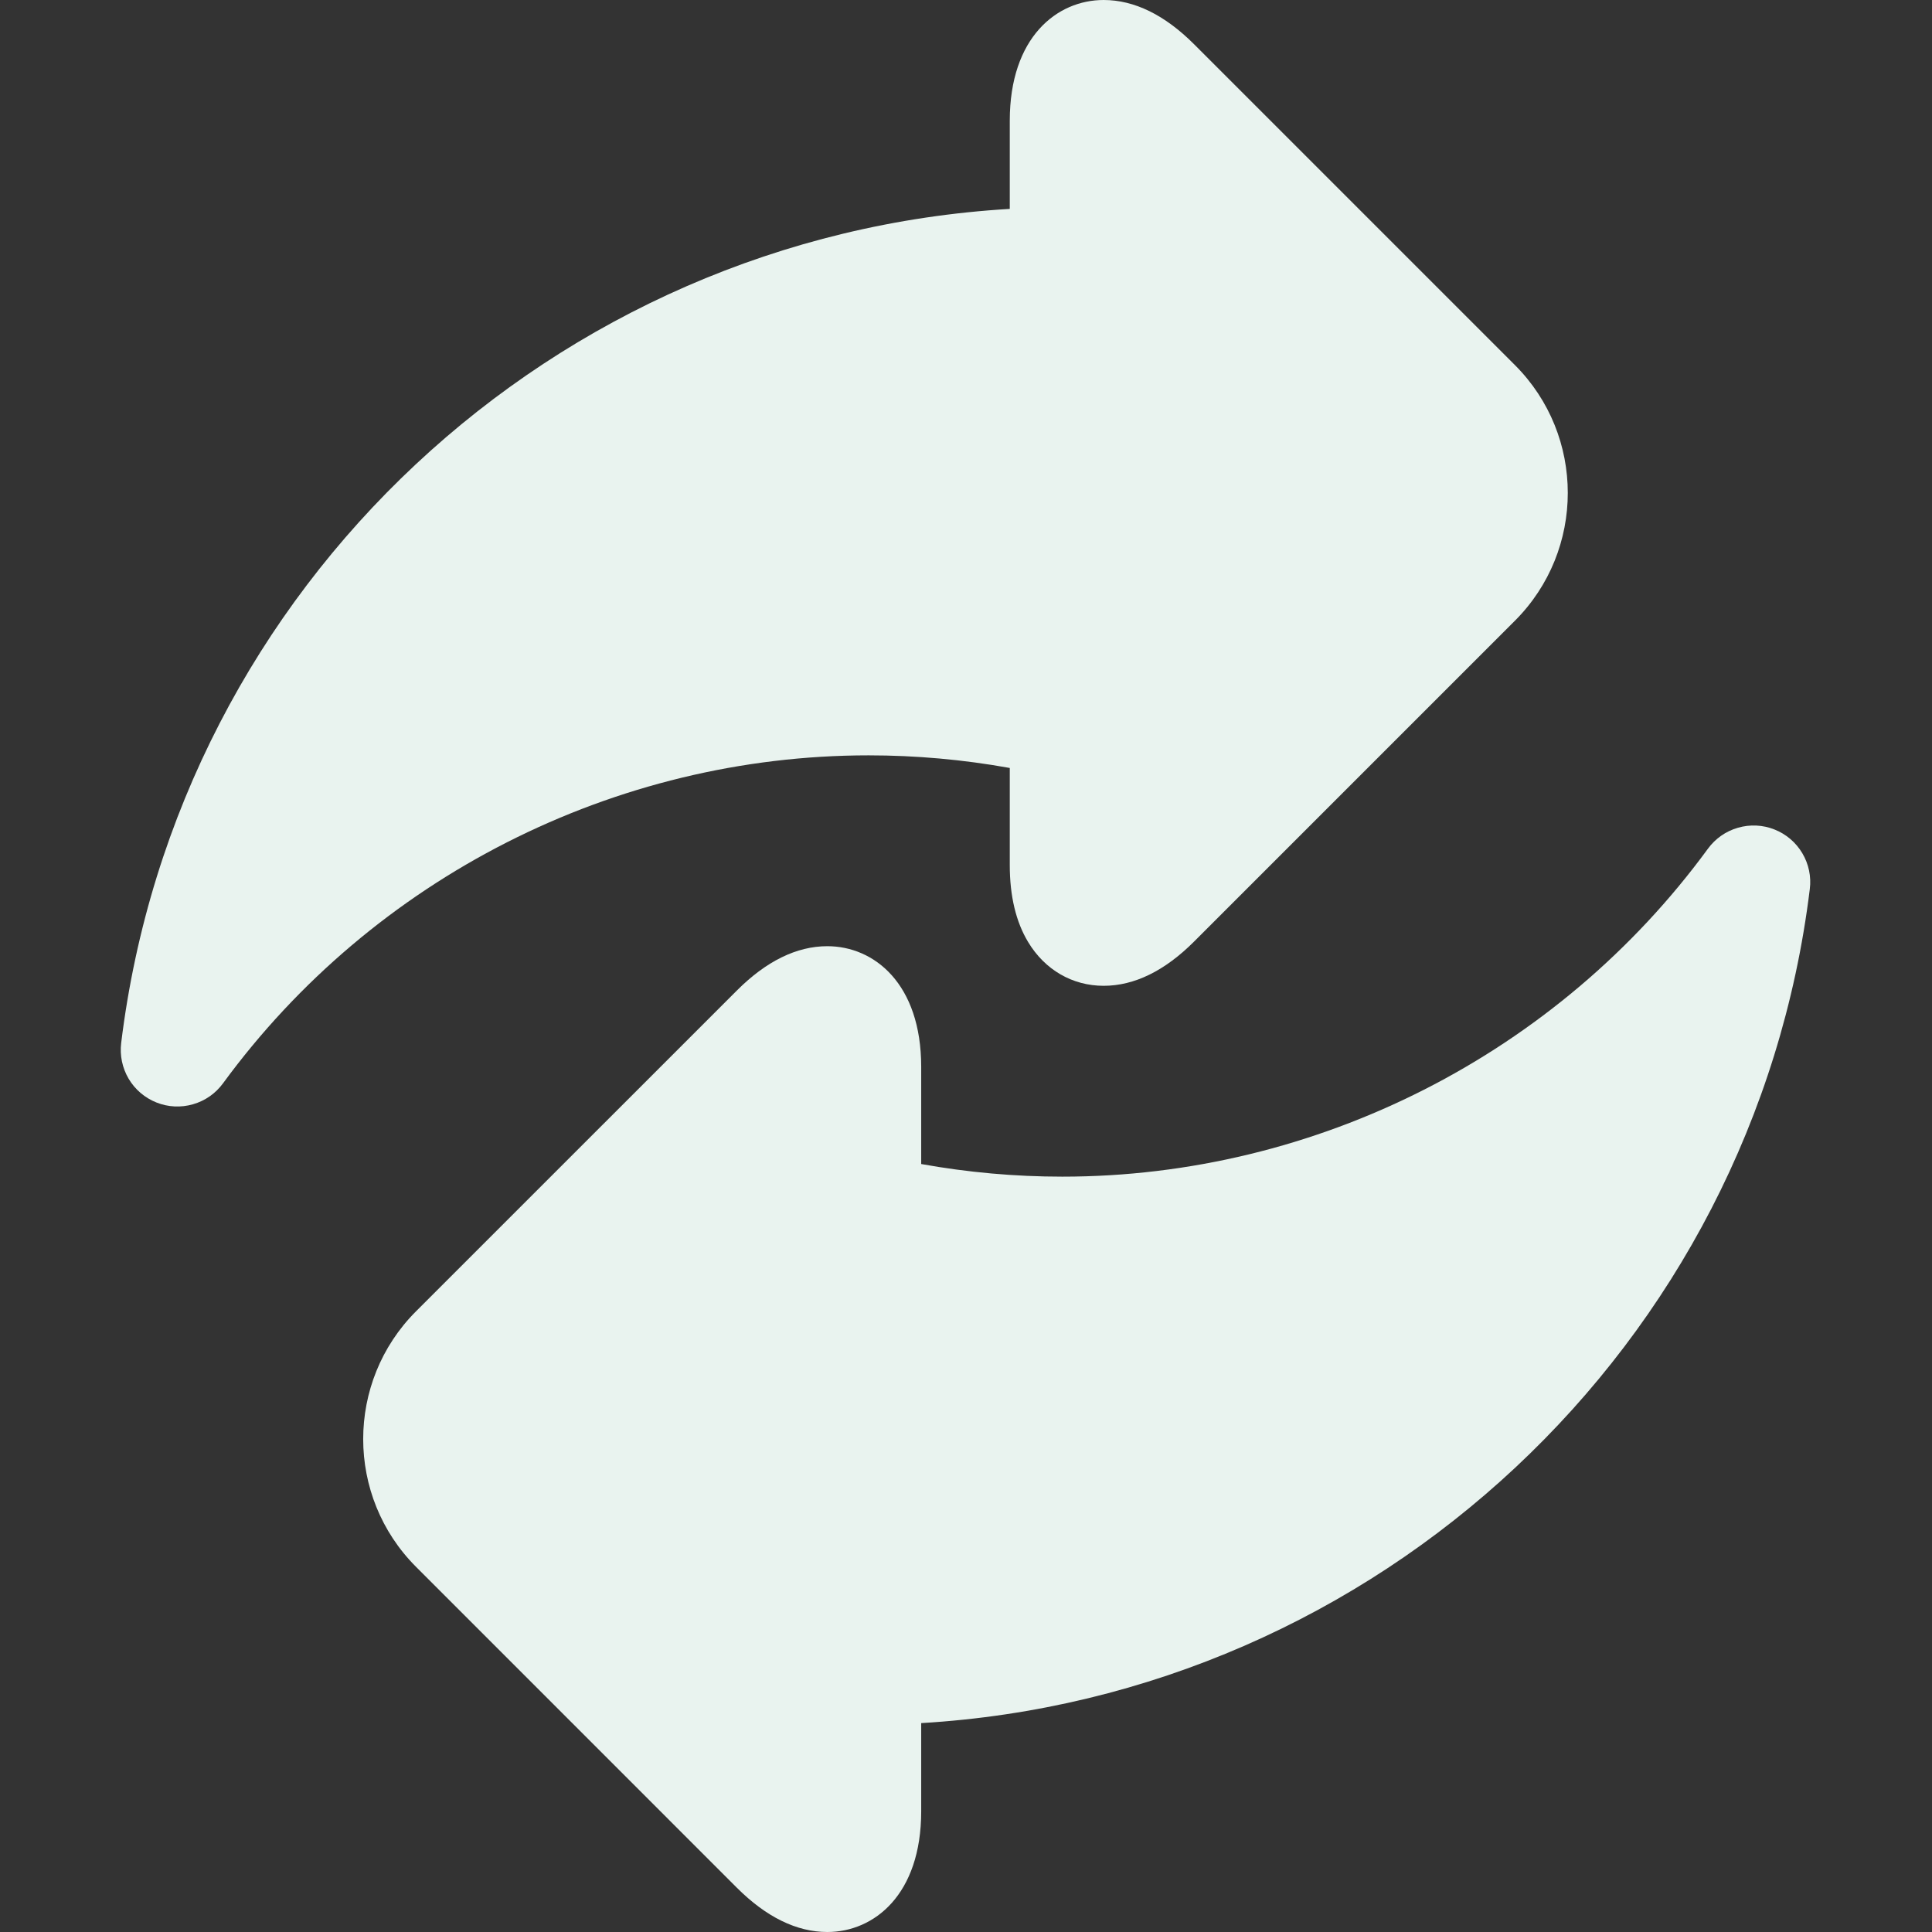 <?xml version="1.0" encoding="UTF-8"?> <svg xmlns="http://www.w3.org/2000/svg" width="32" height="32" viewBox="0 0 32 32" fill="none"><rect x="0" y="0" width="32" height="32" fill="#333333" stroke="none"/> <path d="M16.725 12.72V14.329C16.725 14.84 16.827 15.269 17.029 15.603C17.306 16.064 17.763 16.328 18.28 16.328C18.788 16.328 19.292 16.081 19.779 15.594L25.093 10.28C26.259 9.113 26.259 7.215 25.093 6.048L19.779 0.734C19.292 0.247 18.788 0 18.28 0C17.506 0 16.725 0.618 16.725 1.999V3.46C9.181 3.905 2.935 9.695 2.007 17.276C1.982 17.482 2.026 17.69 2.131 17.868C2.237 18.047 2.4 18.185 2.592 18.261C2.785 18.338 2.998 18.348 3.197 18.29C3.397 18.233 3.571 18.111 3.694 17.943C6.184 14.541 10.181 12.511 14.387 12.511C15.171 12.511 15.954 12.581 16.725 12.72Z" fill="#E9F3EF"></path> <path d="M29.391 13.739C29.198 13.662 28.985 13.652 28.786 13.71C28.586 13.767 28.412 13.889 28.289 14.057C25.8 17.459 21.802 19.489 17.596 19.489C16.812 19.489 16.03 19.419 15.258 19.28V17.671C15.258 16.291 14.477 15.672 13.703 15.672C13.196 15.672 12.691 15.919 12.204 16.407L6.89 21.72C5.724 22.887 5.724 24.785 6.891 25.952L12.204 31.266C12.691 31.753 13.196 32 13.703 32C14.477 32 15.258 31.382 15.258 30.001V28.54C22.803 28.095 29.048 22.305 29.976 14.725C30.002 14.519 29.958 14.31 29.852 14.132C29.746 13.953 29.584 13.815 29.391 13.739Z" fill="#E9F3EF"></path> </svg> 